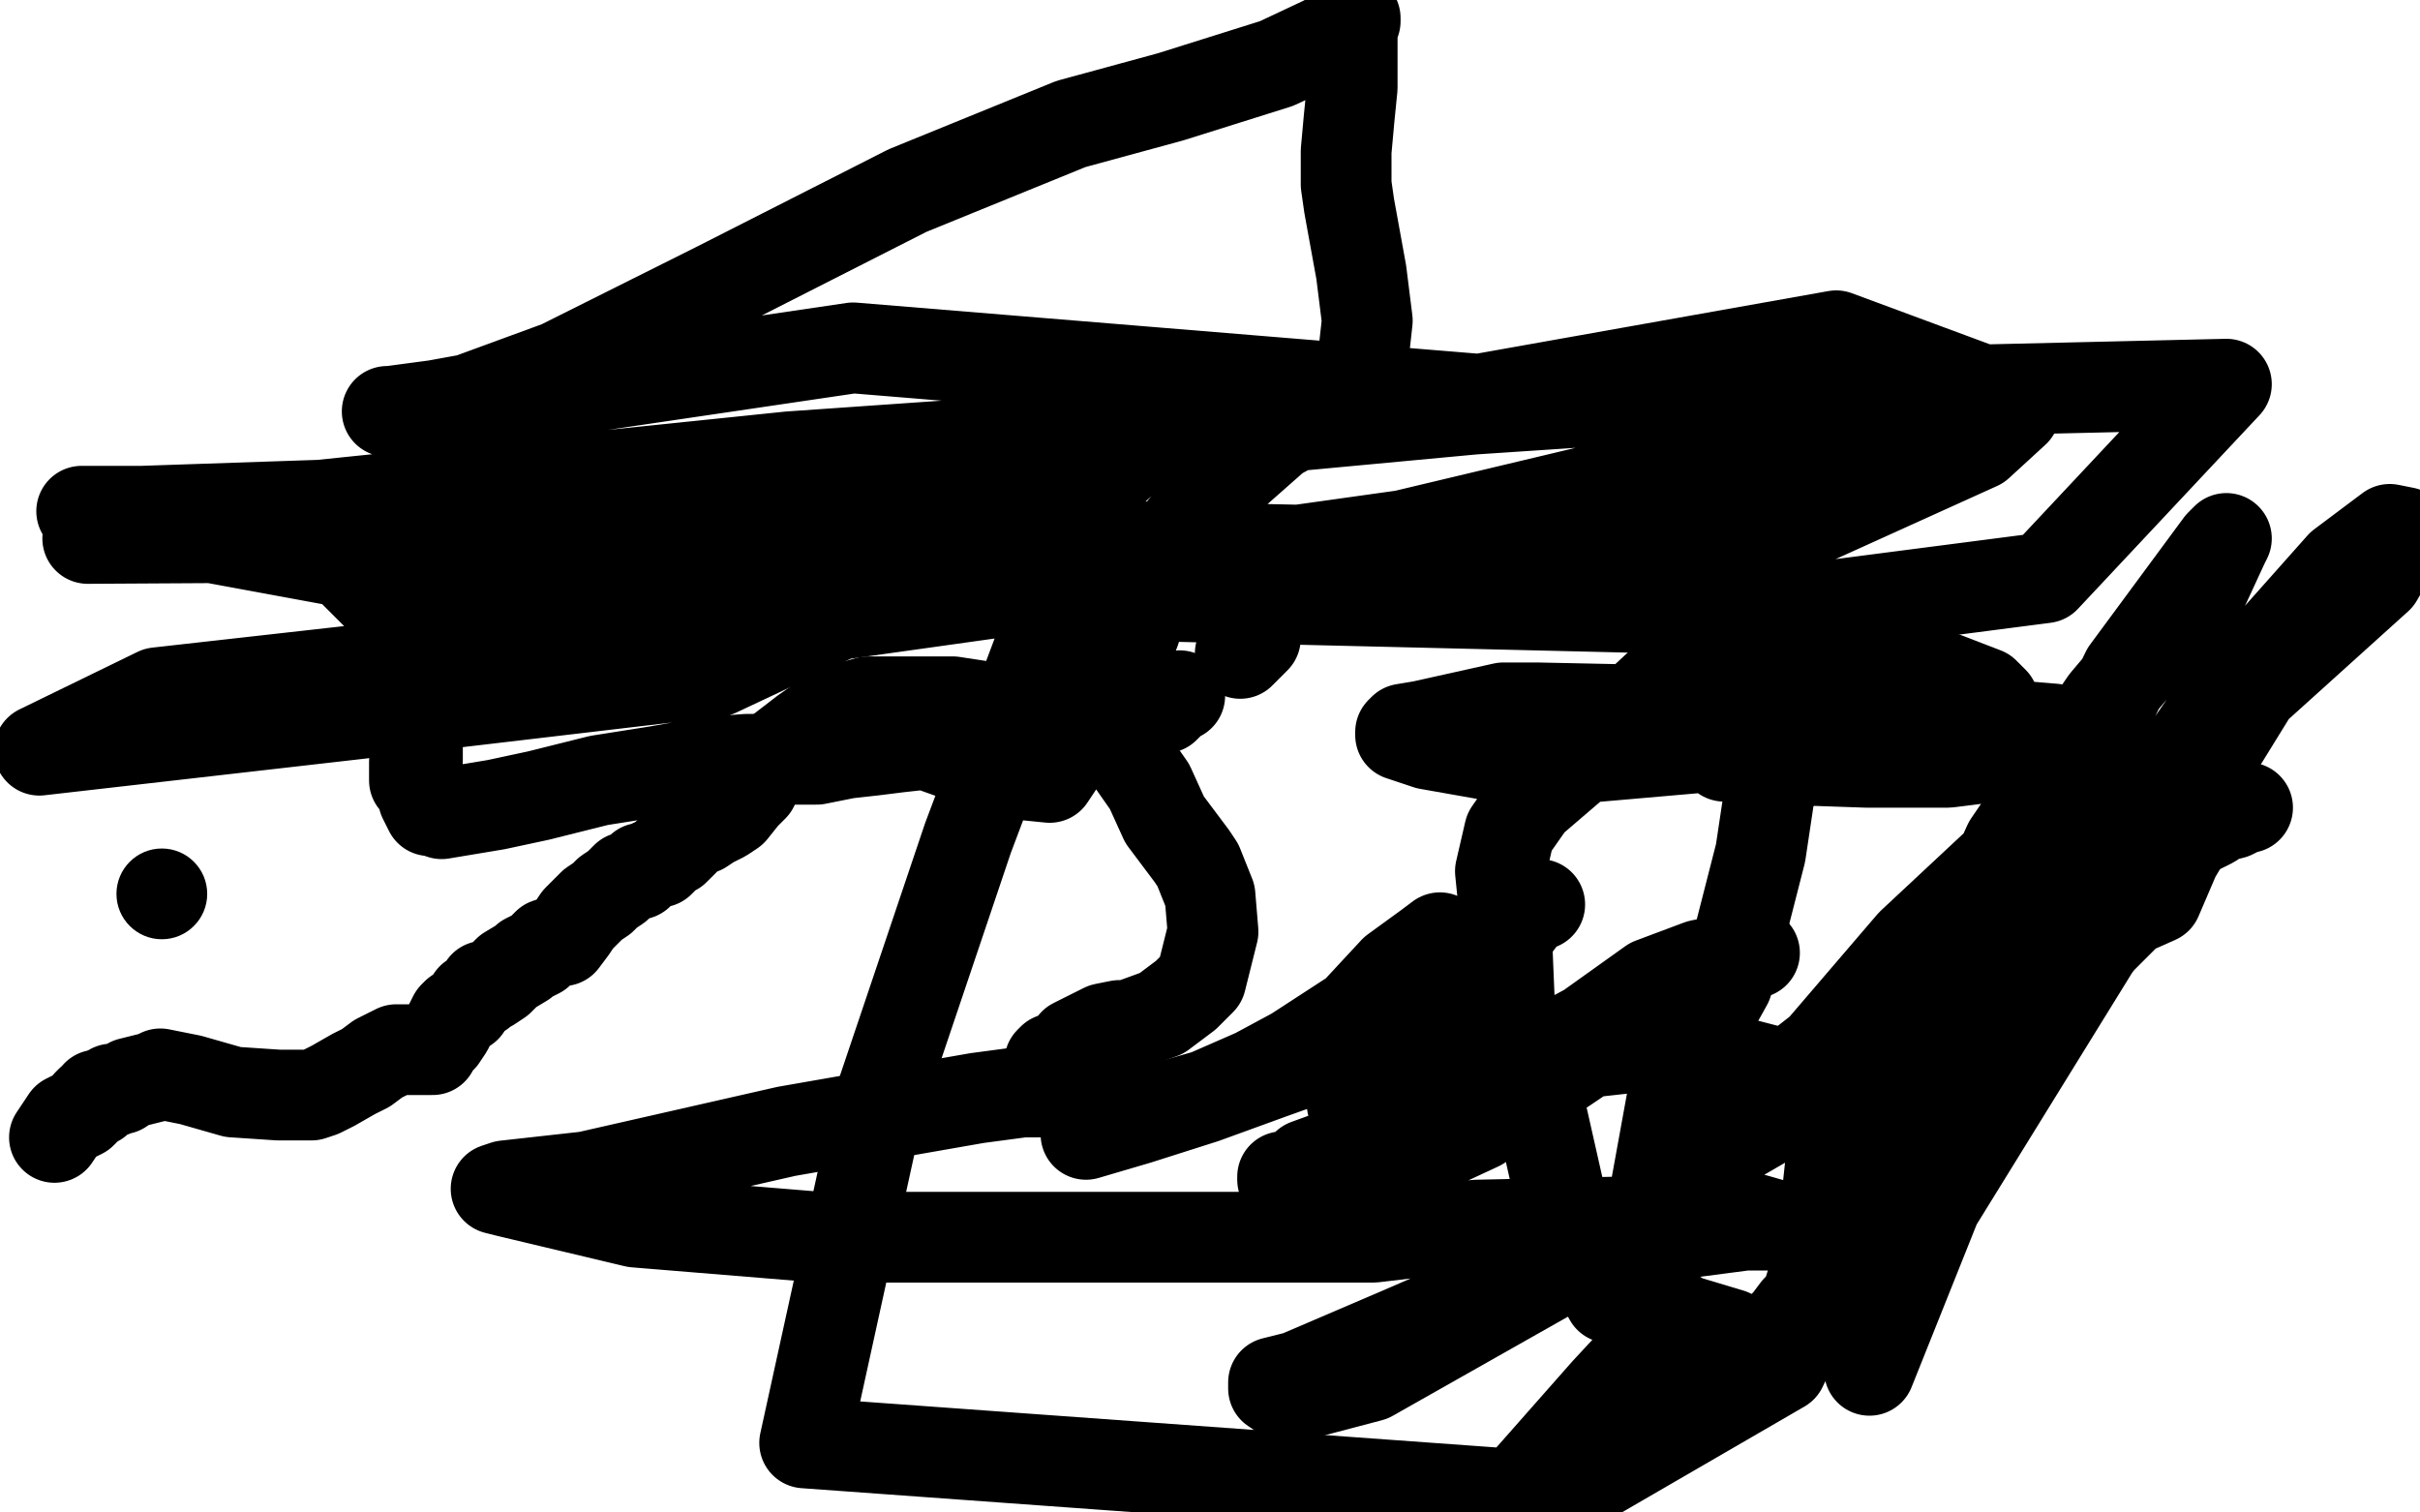 <?xml version="1.0" standalone="no"?>
<!DOCTYPE svg PUBLIC "-//W3C//DTD SVG 1.1//EN"
"http://www.w3.org/Graphics/SVG/1.1/DTD/svg11.dtd">

<svg width="800" height="500" version="1.1" xmlns="http://www.w3.org/2000/svg" xmlns:xlink="http://www.w3.org/1999/xlink" style="stroke-antialiasing: false"><desc>This SVG has been created on https://colorillo.com/</desc><rect x='0' y='0' width='800' height='500' style='fill: rgb(255,255,255); stroke-width:0' /><polyline points="112,184 114,185 114,185 116,188 116,188 120,192 120,192 123,195 123,195 126,198 126,198 128,200 128,200 131,203 131,203 132,205 133,205 133,206 133,207 133,208 133,209 133,211 133,212 133,213 134,215 134,217 134,220 134,222 134,223 134,225 134,226 134,227 134,229 135,234 135,237 136,239 138,244 138,245 138,247 138,251 137,252 137,254 137,255 137,257 137,258 139,259 140,260 140,261 140,264 141,266 142,268 143,268 146,269 164,266 178,263 198,258 217,255 234,252 247,251 270,251 280,249 289,248 297,247 306,246 320,251 337,256 347,257 351,251 366,229 375,209 381,191 391,175 405,159 422,144 435,137 446,127 450,124 452,106 450,90 446,68 445,61 445,50 446,39 447,29 447,18 447,13 447,10 448,7 448,6 439,13 422,21 387,32 354,41 300,63 237,95 185,121 155,132 144,134 129,136 128,136 130,136 160,133 282,115 489,132 607,111 661,131 666,136 654,147 601,171 483,183 202,177 29,178 522,132 736,127 676,191 591,202 340,196 142,191 28,170 27,169 47,169 106,167 261,151 476,136 596,128 641,131 640,132 611,142 464,177 257,206 52,229 13,248 118,236 237,222 356,166 385,140 385,135 379,127 378,126 376,126 372,138 349,200 320,277 291,363 266,477 501,494 531,460 544,446 553,435 553,434 552,434 544,447 529,475 520,492 589,452 599,431 626,347 669,290 675,264 671,276 634,363 619,450 618,452 618,453 640,398 682,330 745,228 786,191 794,177 795,176 790,175 774,187 734,232 678,313 637,359 608,405 605,411 620,377 664,279 696,232 729,193 735,180 736,178 734,180 703,222 642,347 630,360 627,365 627,366 648,311 664,295 672,281 672,278 671,278 662,284 632,312 602,347 570,372 554,400 547,409 545,410 547,395 553,362 566,334 571,325 582,282 585,262 587,258 587,257" style="fill: none; stroke: #000000; stroke-width: 30; stroke-linejoin: round; stroke-linecap: round; stroke-antialiasing: false; stroke-antialias: 0; opacity: 1.0"/>
<polyline points="509,299 507,299 507,299 504,302 504,302 498,310 498,310 492,318 492,318 487,328 487,328 483,331 483,331 480,334 480,334 476,338 475,340 471,342 470,344 469,346 468,347 466,349 465,352 463,354 462,357 460,358 458,359 455,360 452,362 450,363 449,364 447,365 448,363 451,359 453,356 455,352 458,342 464,330 468,320 472,317 474,315 475,313 476,311 476,310 472,313 461,321 448,335 428,348 415,355 399,362 385,366 374,369 365,372 361,373 359,373 359,375 376,370 398,363 420,355 434,350 450,342 464,336 474,332 477,332 479,332 482,334 483,338 478,347 467,363 461,372 446,381 437,384 429,388 424,389 424,390 428,390 440,387 452,382 471,369 525,340 546,325 562,319 577,316 580,315 575,317 541,337 489,372 461,385 444,390 434,390 431,390 430,387 432,385 443,381 461,370 515,349 551,345 570,350 593,356 597,357 599,360 597,363 585,370 566,381 529,412 453,455 434,460 424,461 421,459 421,457 429,455 436,452 464,440 531,411 577,405 586,405 587,405 580,403 488,405 454,409 271,409 210,404 168,394 164,393 167,392 194,389 260,374 323,363 338,361 343,361 343,360" style="fill: none; stroke: #000000; stroke-width: 30; stroke-linejoin: round; stroke-linecap: round; stroke-antialiasing: false; stroke-antialias: 0; opacity: 1.0"/>
<circle cx="53.5" cy="295.5" r="15" style="fill: #000000; stroke-antialiasing: false; stroke-antialias: 0; opacity: 1.0"/>
<polyline points="18,376 20,373 20,373 22,370 22,370 24,369 24,369 25,369 25,369 27,368 27,368 28,367 29,366 29,365 30,364 31,364 32,364 32,362 33,362 34,362 35,361 36,361 37,361 37,360 39,360 40,360 43,358 47,357 51,356 53,355 63,357 77,361 92,362 103,362 106,361 110,359 117,355 121,353 125,350 129,348 131,347 133,347 135,347 136,347 137,347 139,347 141,347 143,347 143,346 146,343 148,340 150,336 151,335 154,333 156,330 159,328 160,326 162,326 165,324 168,321 173,318 174,317 178,315 181,312 184,311 186,311 189,307 191,304 193,302 196,299 199,297 201,295 204,293 205,292 207,290 208,290 211,289 212,287 213,287 215,286 217,285 218,285 220,283 221,282 223,281 227,277 229,275 232,274 235,272 239,270 242,268 246,263 249,260 253,252 266,242 276,235 287,232 288,232 295,232 306,232 315,232 328,234 339,237 345,240 352,240 359,241 367,244 373,250 380,260 385,271 394,283 396,286 400,296 401,308 397,324 392,329 384,335 373,339 361,344 355,348 352,350 348,351 347,351 348,350 351,350 355,345 357,344 365,340 370,339" style="fill: none; stroke: #000000; stroke-width: 30; stroke-linejoin: round; stroke-linecap: round; stroke-antialiasing: false; stroke-antialias: 0; opacity: 1.0"/>
<polyline points="743,267 742,267 742,267 738,269 738,269 734,270 734,270 731,272 731,272 725,275 725,275 722,278 722,278 719,283 719,283 716,290 713,297 704,301 691,314 676,328 666,341 660,348 651,355 638,365 625,375 605,386 602,414 597,430 594,433 591,437 588,440 586,443 585,447 584,448 584,450 583,450 582,451 580,449 576,446 573,443 572,441 532,429 517,401 510,370 500,339 499,332 498,308 496,288 499,275 506,265 520,253 548,227 566,221 590,219 620,220 635,221 643,224 656,229 659,232 660,234 659,237 651,241 640,243 631,243 617,243 556,235 508,234 497,234 470,240 464,241 463,242 463,243 472,246 506,252 655,239 679,241 692,244 698,248 696,248 693,248 685,248 677,250 660,250 644,252 617,252 588,251 580,250 578,250 577,250 576,250 573,250 571,250 570,250" style="fill: none; stroke: #000000; stroke-width: 30; stroke-linejoin: round; stroke-linecap: round; stroke-antialiasing: false; stroke-antialias: 0; opacity: 1.0"/>
<polyline points="415,211 412,214 412,214 410,216 410,216" style="fill: none; stroke: #000000; stroke-width: 30; stroke-linejoin: round; stroke-linecap: round; stroke-antialiasing: false; stroke-antialias: 0; opacity: 1.0"/>
<polyline points="390,230 388,231 388,231 387,232 387,232 385,234 385,234 384,234 384,234 382,234 382,234 381,235 381,235 380,235 380,235 378,237" style="fill: none; stroke: #000000; stroke-width: 30; stroke-linejoin: round; stroke-linecap: round; stroke-antialiasing: false; stroke-antialias: 0; opacity: 1.0"/>
</svg>
